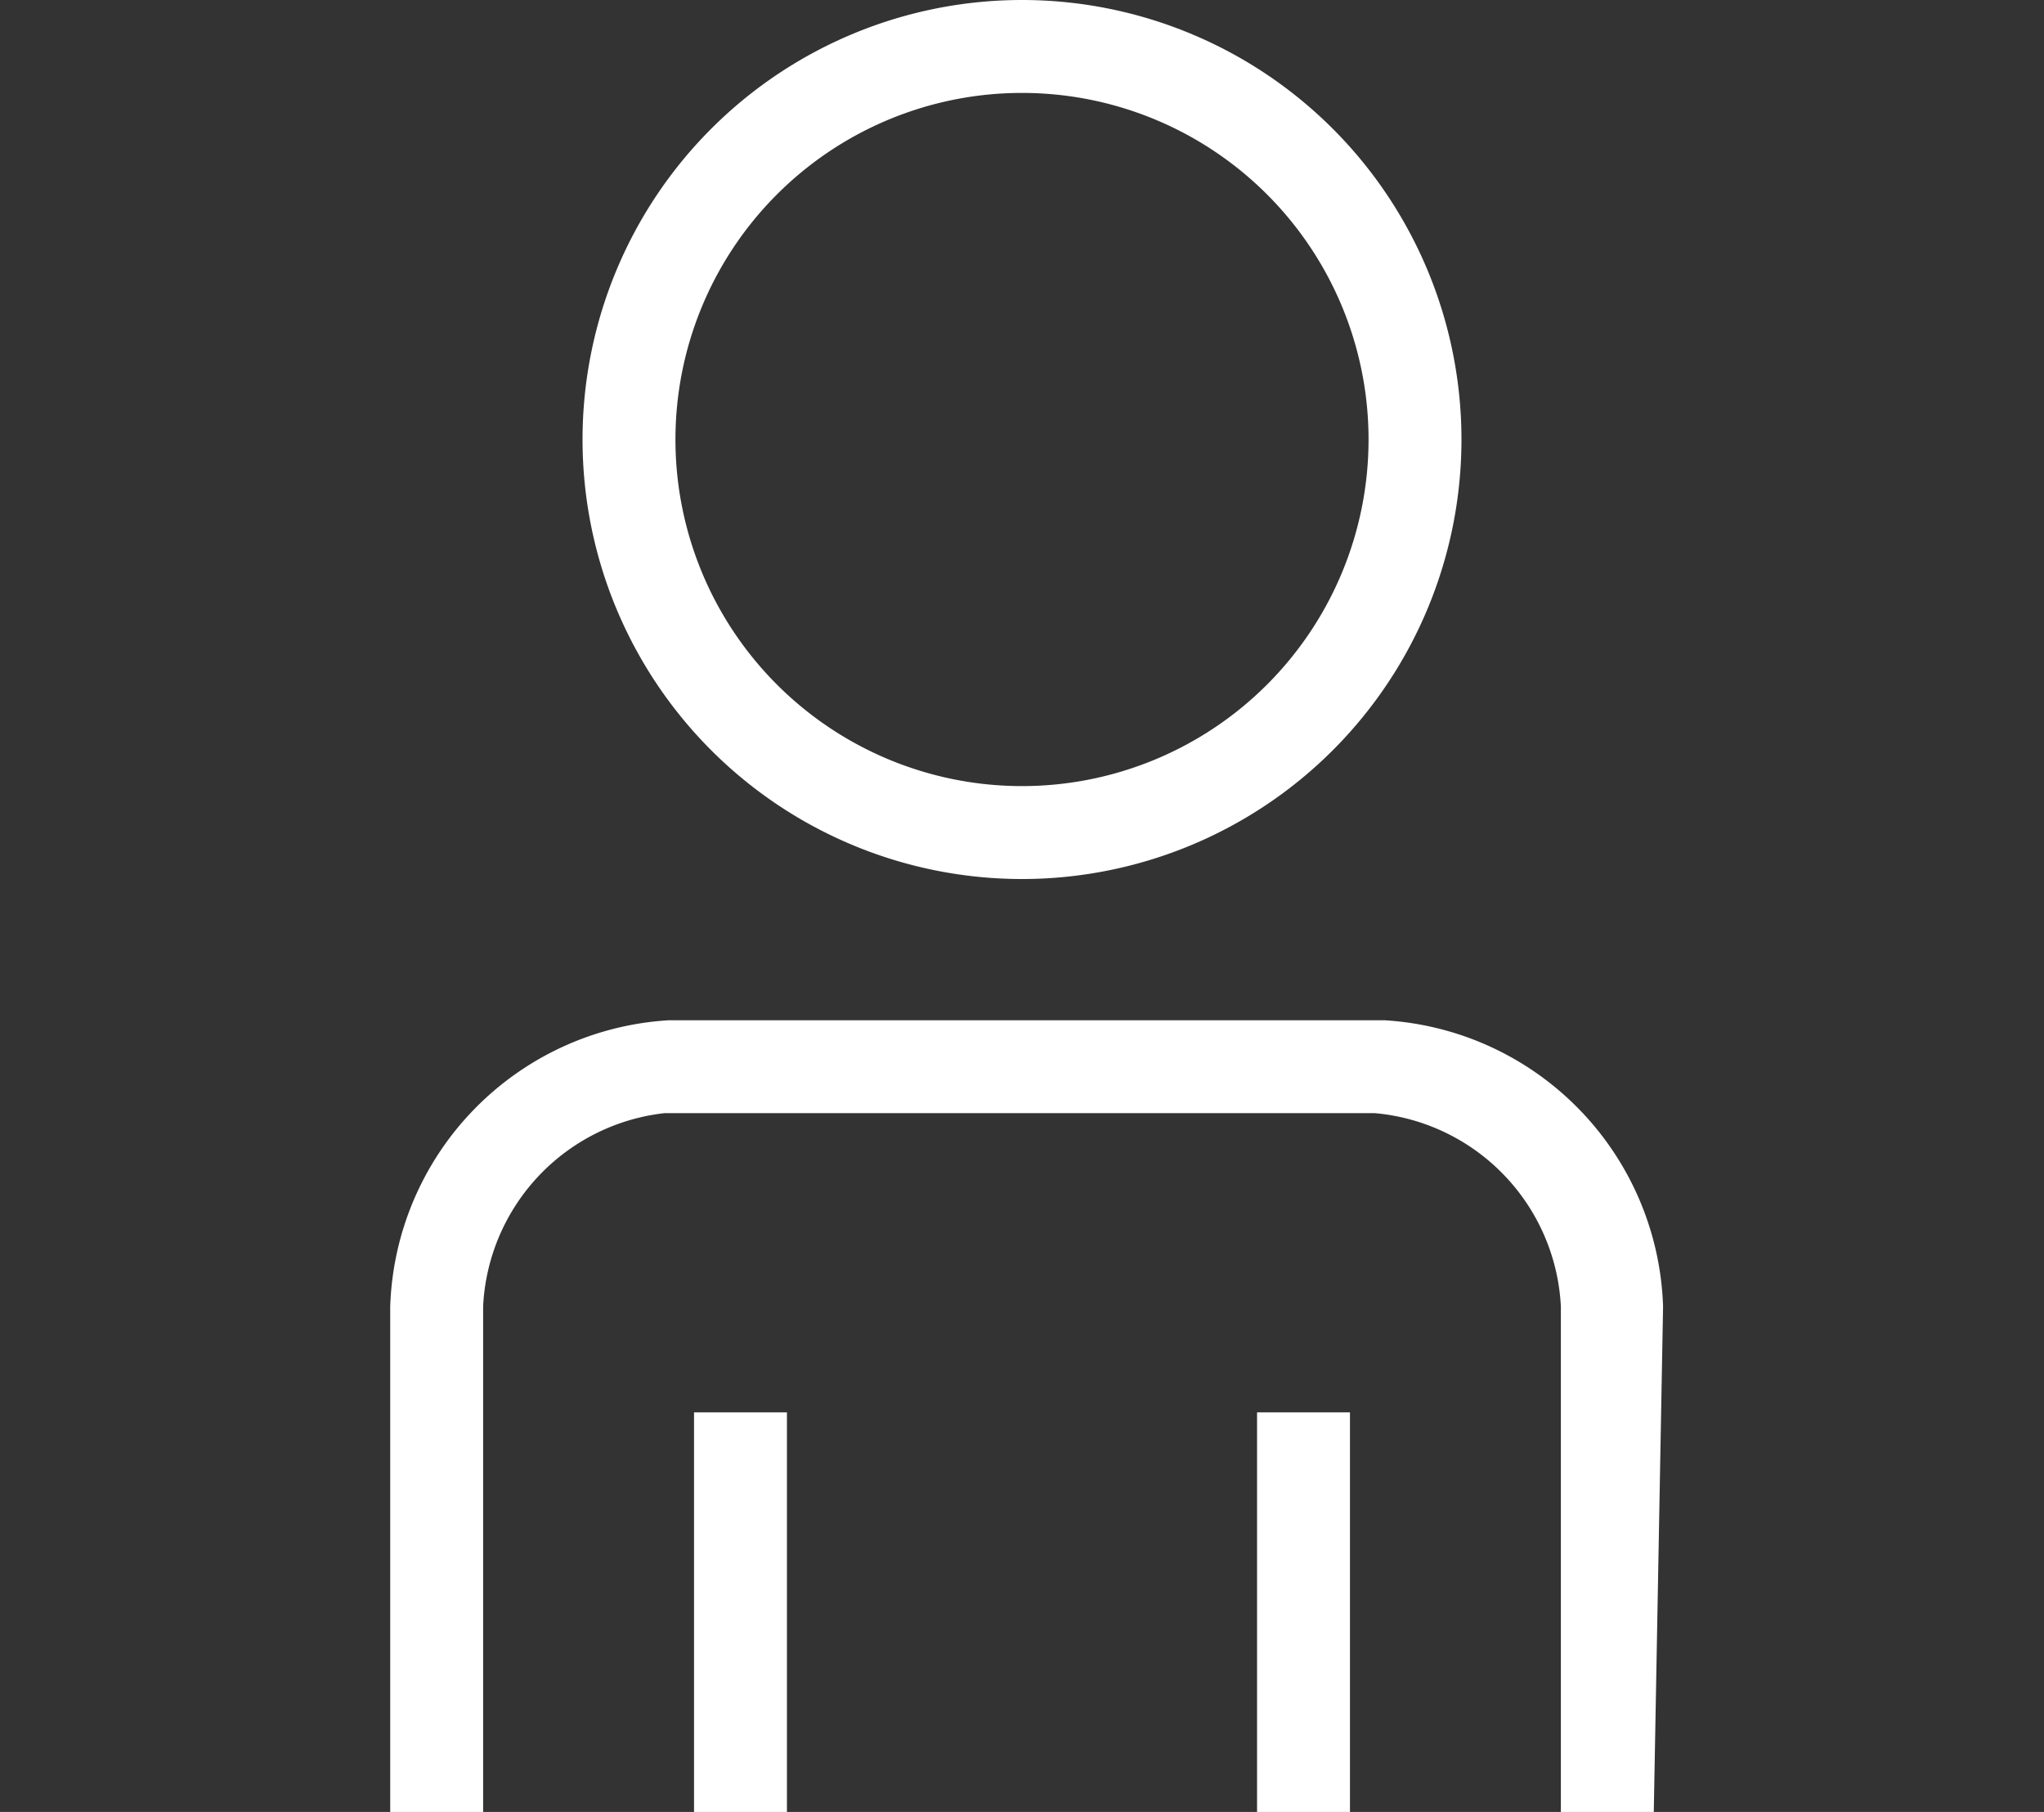 <svg id="レイヤー_1" data-name="レイヤー 1" xmlns="http://www.w3.org/2000/svg" viewBox="0 0 22 19.5"><rect x="0" y="0" width="22" height="19.5" fill="#333333" stroke="none"/><defs><style>.cls-1{fill:#fff;}</style></defs><path class="cls-1" d="M11,9.46a4.73,4.73,0,1,1,4.73-4.73A4.73,4.73,0,0,1,11,9.46ZM11,1a3.73,3.73,0,1,0,3.73,3.73A3.73,3.73,0,0,0,11,1Z"/><path class="cls-1" d="M17.8,19.5h-1V14.06a2.2,2.2,0,0,0-2-2.08H7.15A2.2,2.2,0,0,0,5.2,14.06V19.5h-1V14.06a3.19,3.19,0,0,1,3-3.08h7.7a3.19,3.19,0,0,1,3,3.08Z"/><rect class="cls-1" x="7.47" y="15.2" width="1" height="4.3"/><rect class="cls-1" x="13.53" y="15.2" width="1" height="4.3"/></svg>